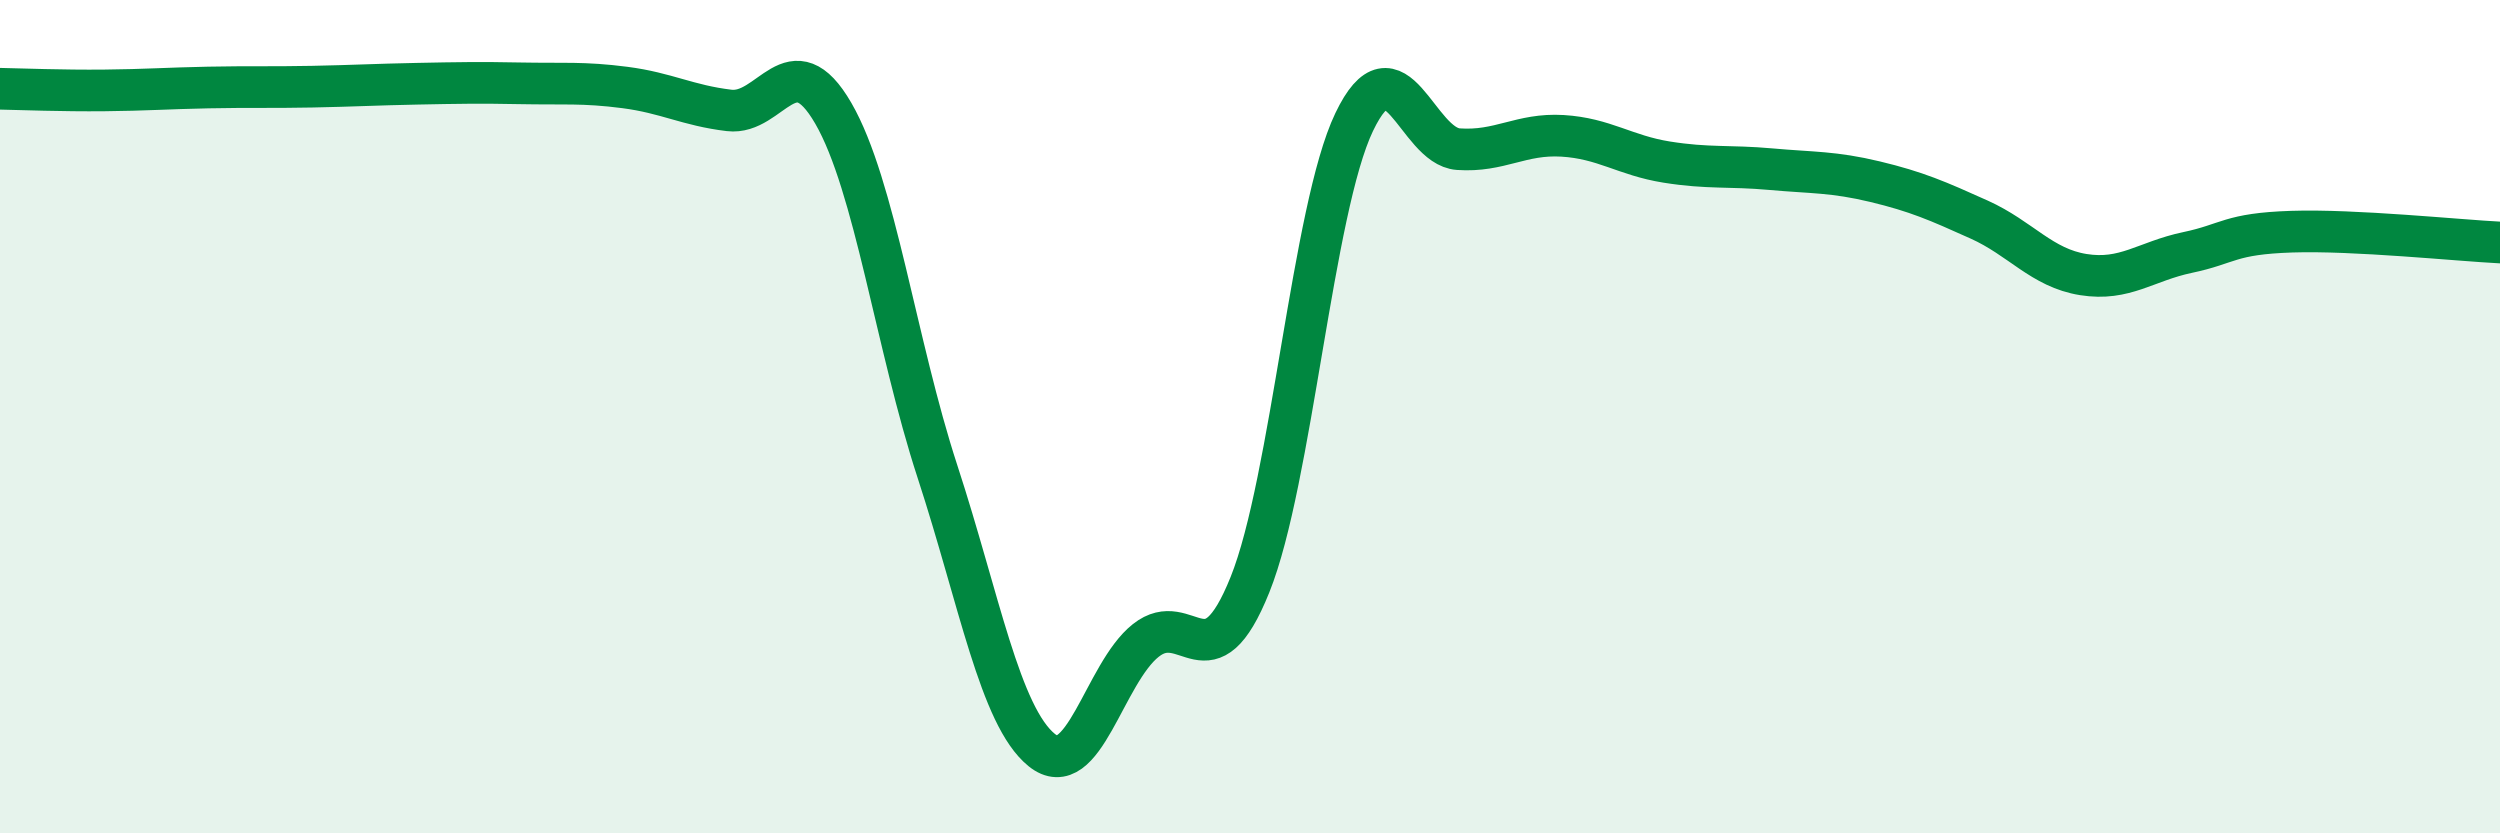 
    <svg width="60" height="20" viewBox="0 0 60 20" xmlns="http://www.w3.org/2000/svg">
      <path
        d="M 0,2.13 C 0.5,2.14 1.5,2.18 2.5,2.17 C 3.5,2.16 4,2.12 5,2.1 C 6,2.08 6.5,2.1 7.5,2.08 C 8.5,2.06 9,2.03 10,2.01 C 11,1.99 11.5,1.98 12.5,2 C 13.5,2.02 14,1.97 15,2.1 C 16,2.23 16.5,2.53 17.5,2.65 C 18.5,2.77 19,0.99 20,2.72 C 21,4.45 21.5,8.26 22.5,11.32 C 23.5,14.38 24,17.19 25,18 C 26,18.81 26.5,16.16 27.5,15.37 C 28.5,14.58 29,16.52 30,14.03 C 31,11.54 31.5,5.02 32.5,2.93 C 33.5,0.84 34,3.51 35,3.58 C 36,3.65 36.5,3.2 37.5,3.26 C 38.5,3.32 39,3.73 40,3.89 C 41,4.05 41.5,3.97 42.5,4.06 C 43.5,4.15 44,4.12 45,4.36 C 46,4.6 46.5,4.82 47.5,5.27 C 48.5,5.72 49,6.43 50,6.59 C 51,6.75 51.5,6.27 52.5,6.06 C 53.5,5.85 53.5,5.61 55,5.56 C 56.5,5.51 59,5.77 60,5.82L60 20L0 20Z"
        fill="#008740"
        opacity="0.1"
        stroke-linecap="round"
        stroke-linejoin="round"
      />
      <path
        d="M 0,2.13 C 0.5,2.14 1.5,2.18 2.5,2.17 C 3.5,2.16 4,2.12 5,2.1 C 6,2.08 6.5,2.1 7.5,2.08 C 8.5,2.06 9,2.03 10,2.01 C 11,1.99 11.5,1.98 12.5,2 C 13.5,2.02 14,1.97 15,2.1 C 16,2.23 16.5,2.53 17.5,2.65 C 18.5,2.77 19,0.99 20,2.72 C 21,4.45 21.5,8.26 22.5,11.32 C 23.5,14.38 24,17.19 25,18 C 26,18.81 26.5,16.16 27.5,15.37 C 28.5,14.58 29,16.52 30,14.03 C 31,11.54 31.5,5.02 32.5,2.93 C 33.5,0.84 34,3.51 35,3.58 C 36,3.65 36.5,3.2 37.5,3.26 C 38.5,3.32 39,3.73 40,3.89 C 41,4.05 41.5,3.97 42.5,4.06 C 43.5,4.15 44,4.12 45,4.36 C 46,4.6 46.5,4.82 47.5,5.27 C 48.5,5.72 49,6.43 50,6.59 C 51,6.75 51.5,6.27 52.5,6.06 C 53.5,5.85 53.5,5.61 55,5.56 C 56.5,5.51 59,5.77 60,5.82"
        stroke="#008740"
        stroke-width="1"
        fill="none"
        stroke-linecap="round"
        stroke-linejoin="round"
      />
    </svg>
  